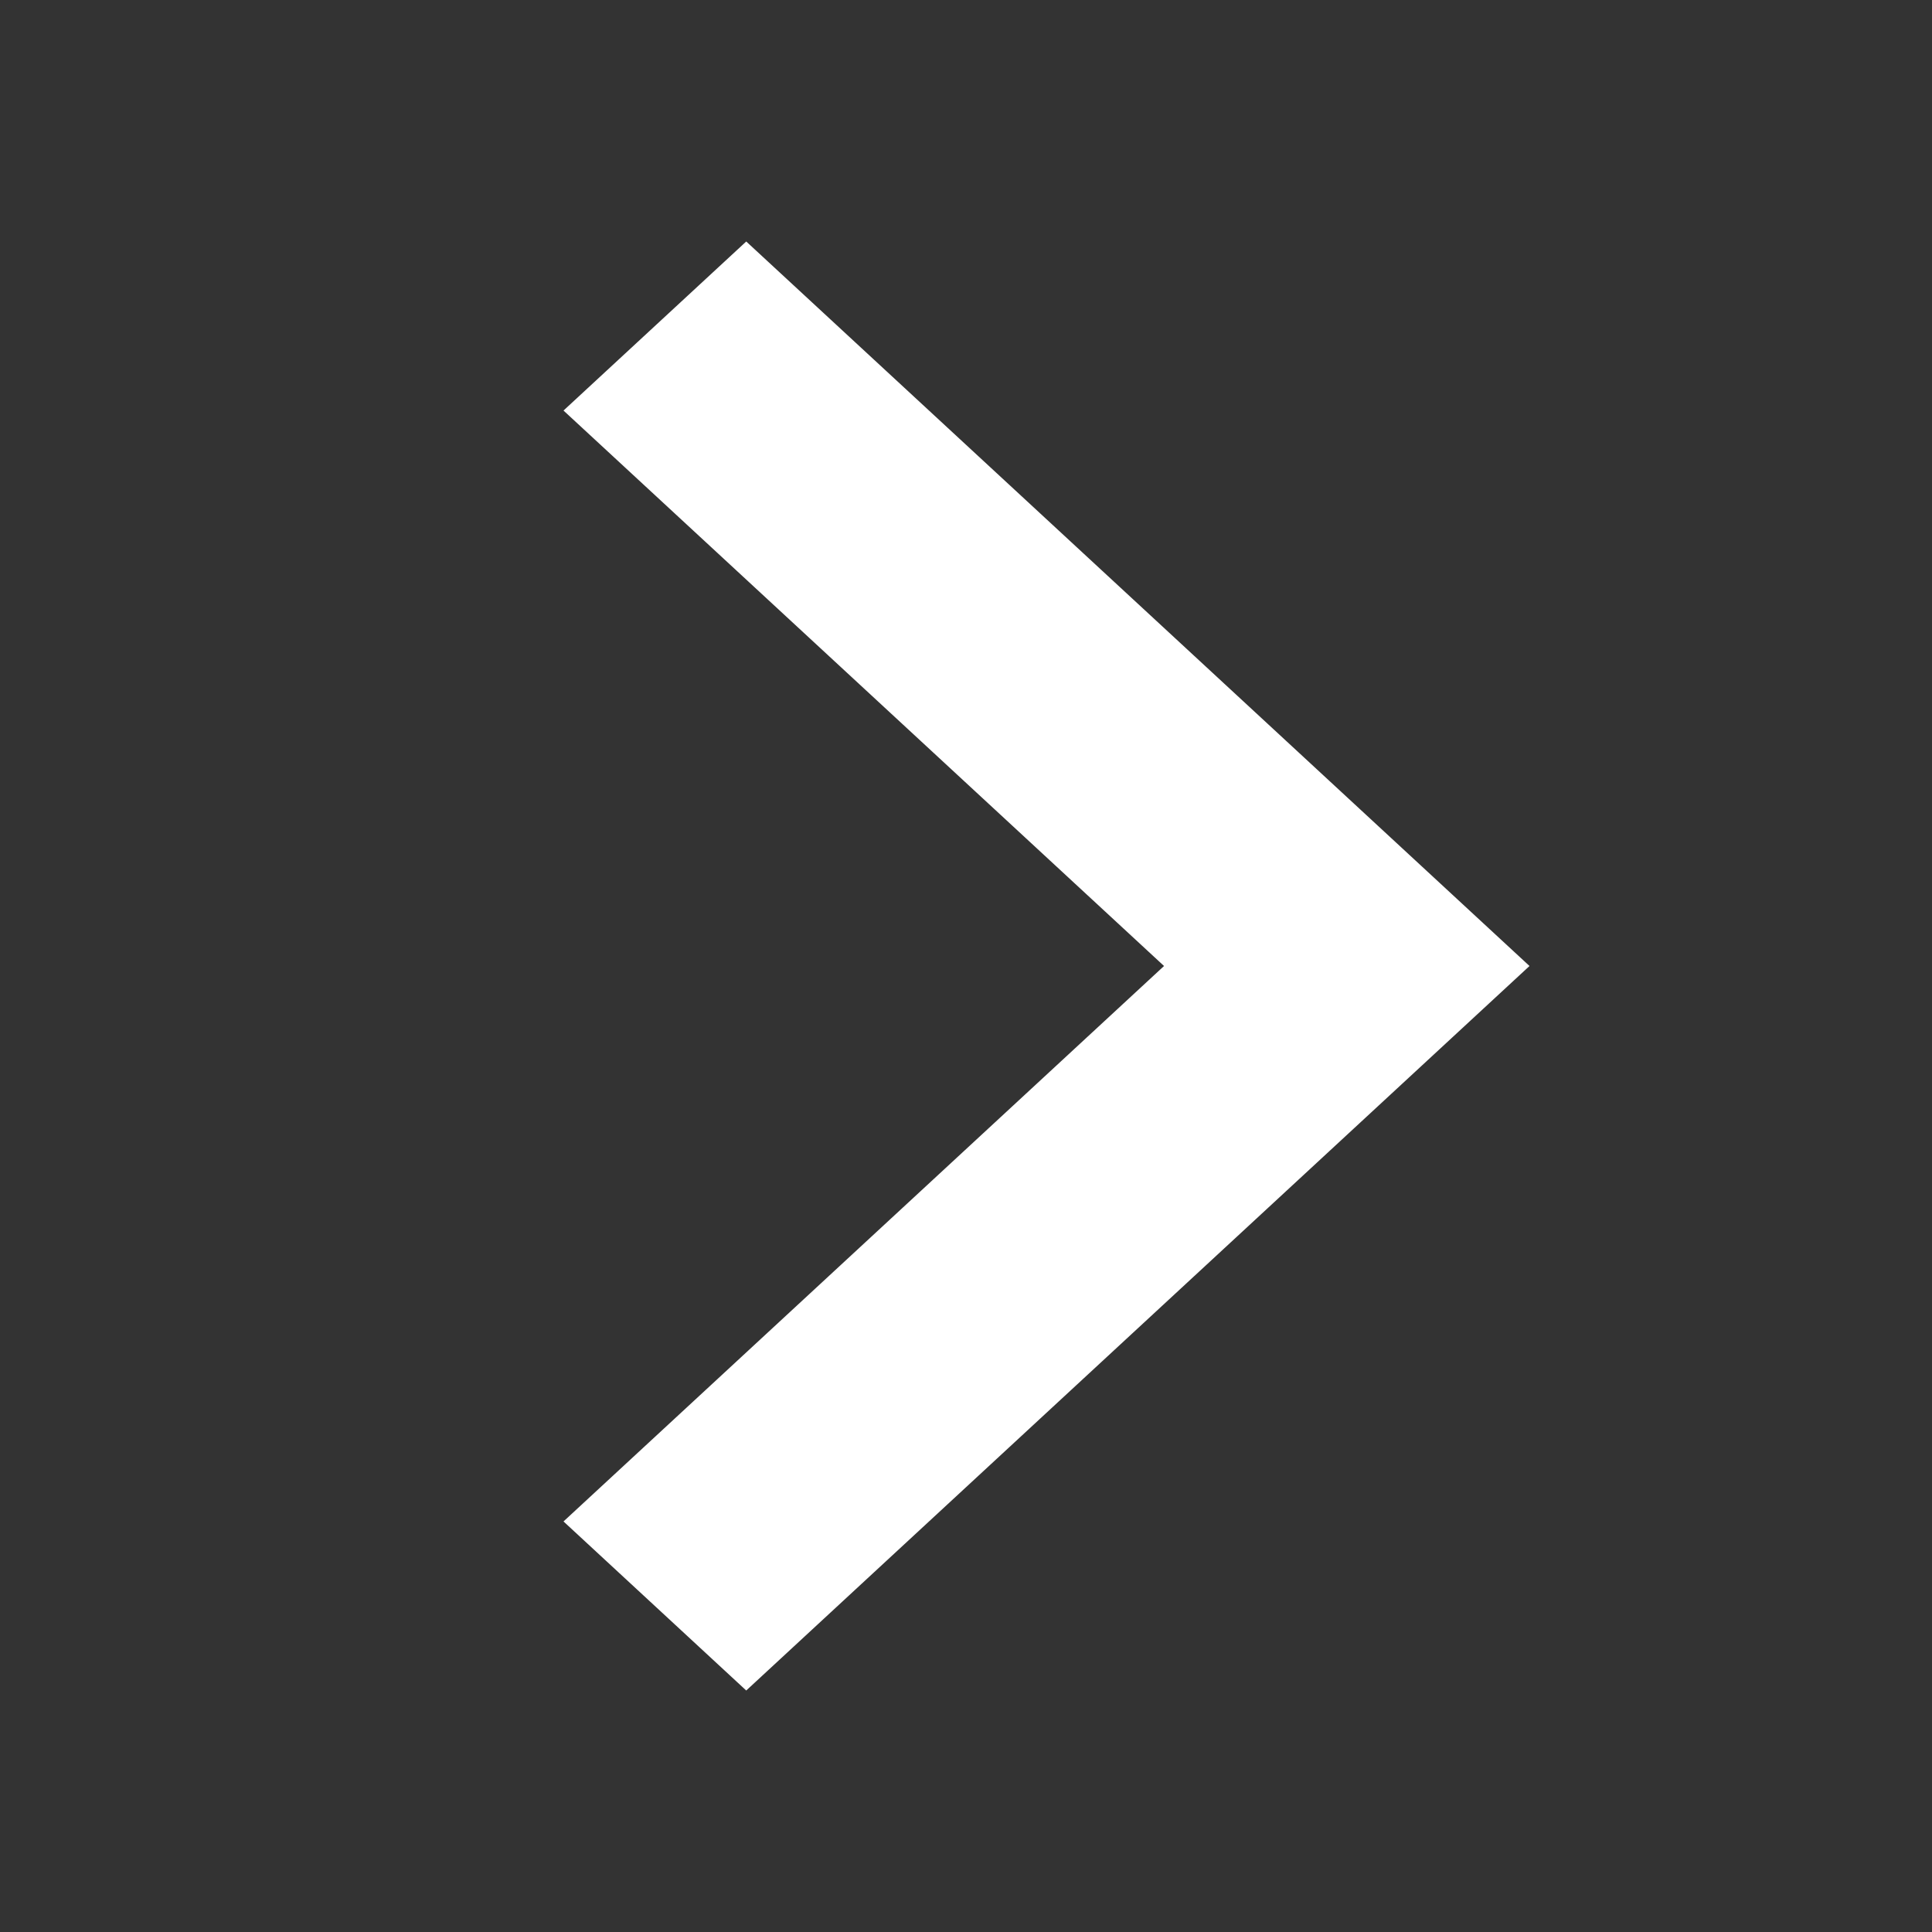 <svg width="24" height="24" viewBox="0 0 24 24" fill="none" xmlns="http://www.w3.org/2000/svg">
<rect x="0" y="0" width="24" height="24" fill="#333333" stroke="none"/>
<path d="M14.46 12L7 5.1L9.27 3L19 12L9.27 21L7 18.9L14.46 12Z" fill="white"/>
</svg>

